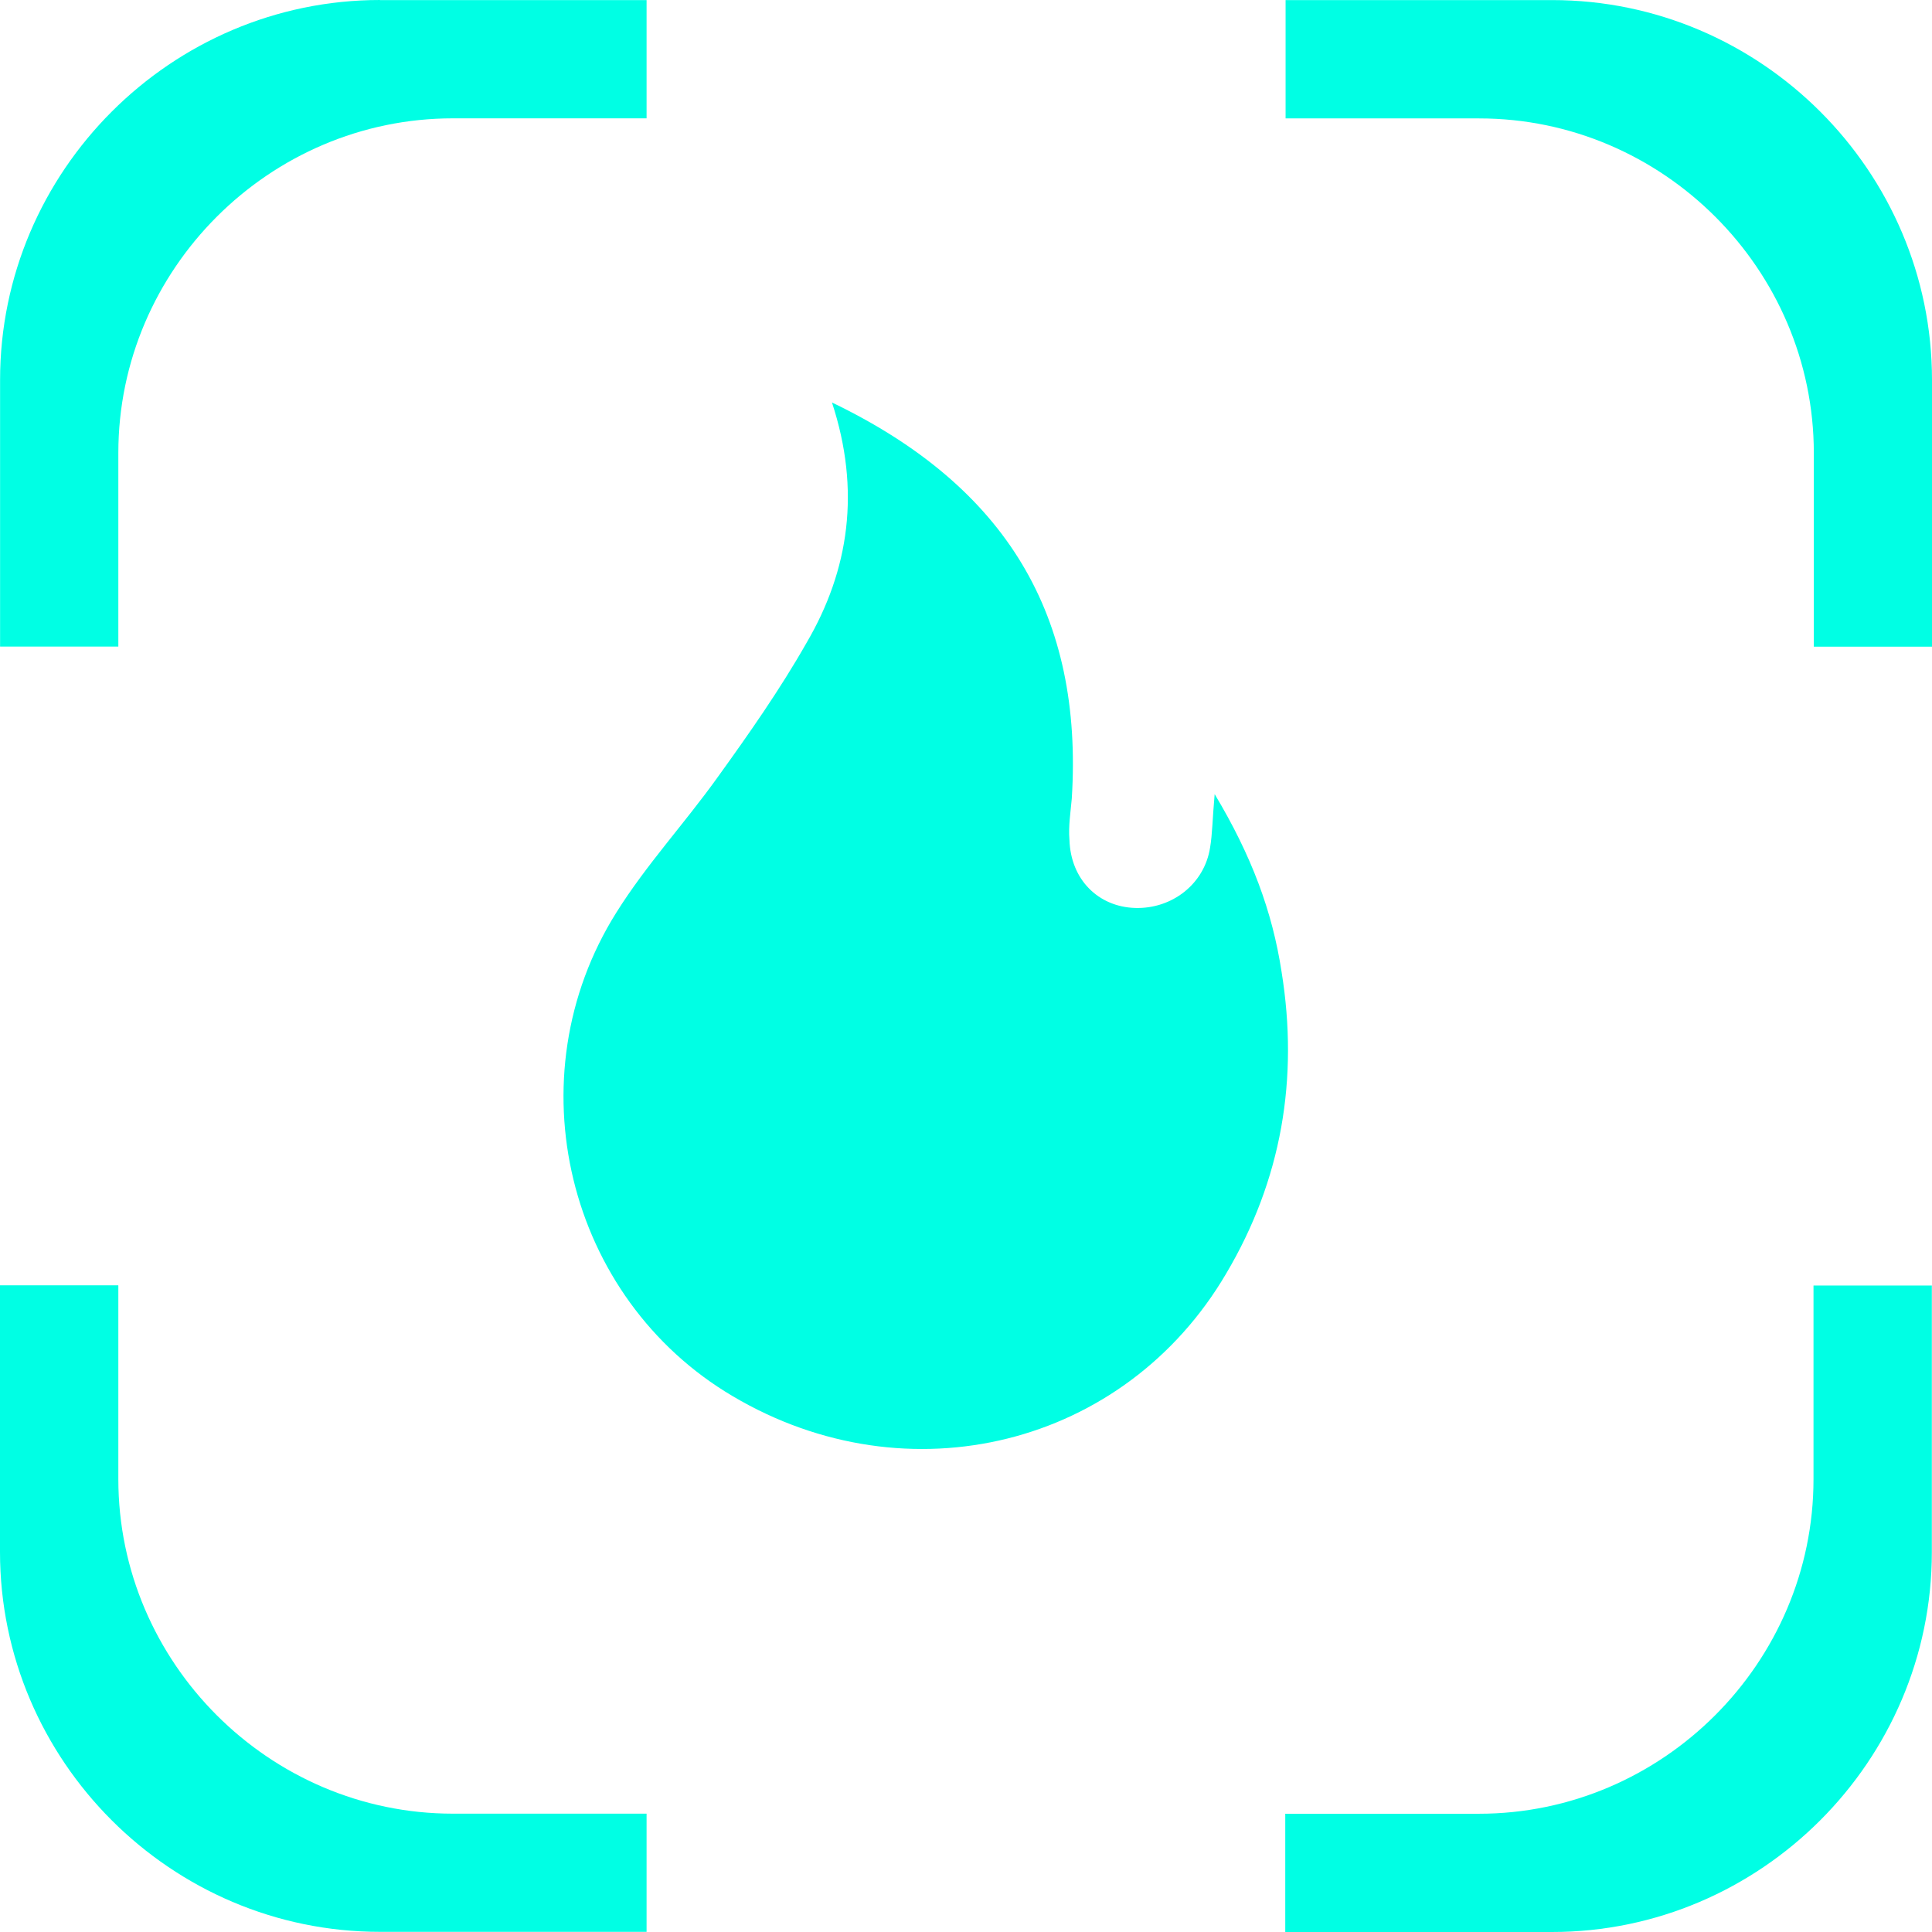 <svg width="24" height="24" viewBox="0 0 24 24" fill="none" xmlns="http://www.w3.org/2000/svg">
<path fill-rule="evenodd" clip-rule="evenodd" d="M23.998 15.968V19.281C23.998 21.874 21.873 24 19.279 24H15.966V22.531H18.372C20.653 22.531 22.528 20.656 22.528 18.375V15.969H23.997L23.998 15.968Z" fill="#00FFE4"/>
<path fill-rule="evenodd" clip-rule="evenodd" d="M15.968 0.001H19.281C21.875 0.001 24 2.127 24 4.72V8.033H22.532V5.628C22.532 3.346 20.657 1.471 18.375 1.471H15.97V0.003L15.968 0.001Z" fill="#00FFE4"/>
<path fill-rule="evenodd" clip-rule="evenodd" d="M1.47 15.968V18.374C1.47 20.655 3.345 22.53 5.626 22.53H8.032V23.998H4.719C2.125 23.998 0 21.873 0 19.279V15.967H1.468L1.47 15.968Z" fill="#00FFE4"/>
<path fill-rule="evenodd" clip-rule="evenodd" d="M4.719 0.001H8.032V1.47H5.626C3.345 1.47 1.47 3.345 1.47 5.626V8.032H0.001V4.719C0.001 2.125 2.127 0 4.72 0L4.719 0.001Z" fill="#00FFE4"/>
<path d="M10.335 5C12.512 6.046 13.457 7.658 13.314 9.921C13.299 10.091 13.271 10.261 13.285 10.431C13.299 10.925 13.643 11.265 14.101 11.279C14.559 11.293 14.961 10.982 15.032 10.53C15.061 10.36 15.061 10.176 15.089 9.865C15.547 10.629 15.805 11.321 15.92 12.071C16.135 13.401 15.92 14.659 15.233 15.819C13.973 17.968 11.28 18.633 9.104 17.345C7.041 16.129 6.368 13.386 7.657 11.335C8.029 10.741 8.502 10.232 8.917 9.652C9.304 9.115 9.691 8.563 10.02 7.984C10.55 7.079 10.693 6.089 10.335 5Z" fill="#00FFE4"/>
</svg>
